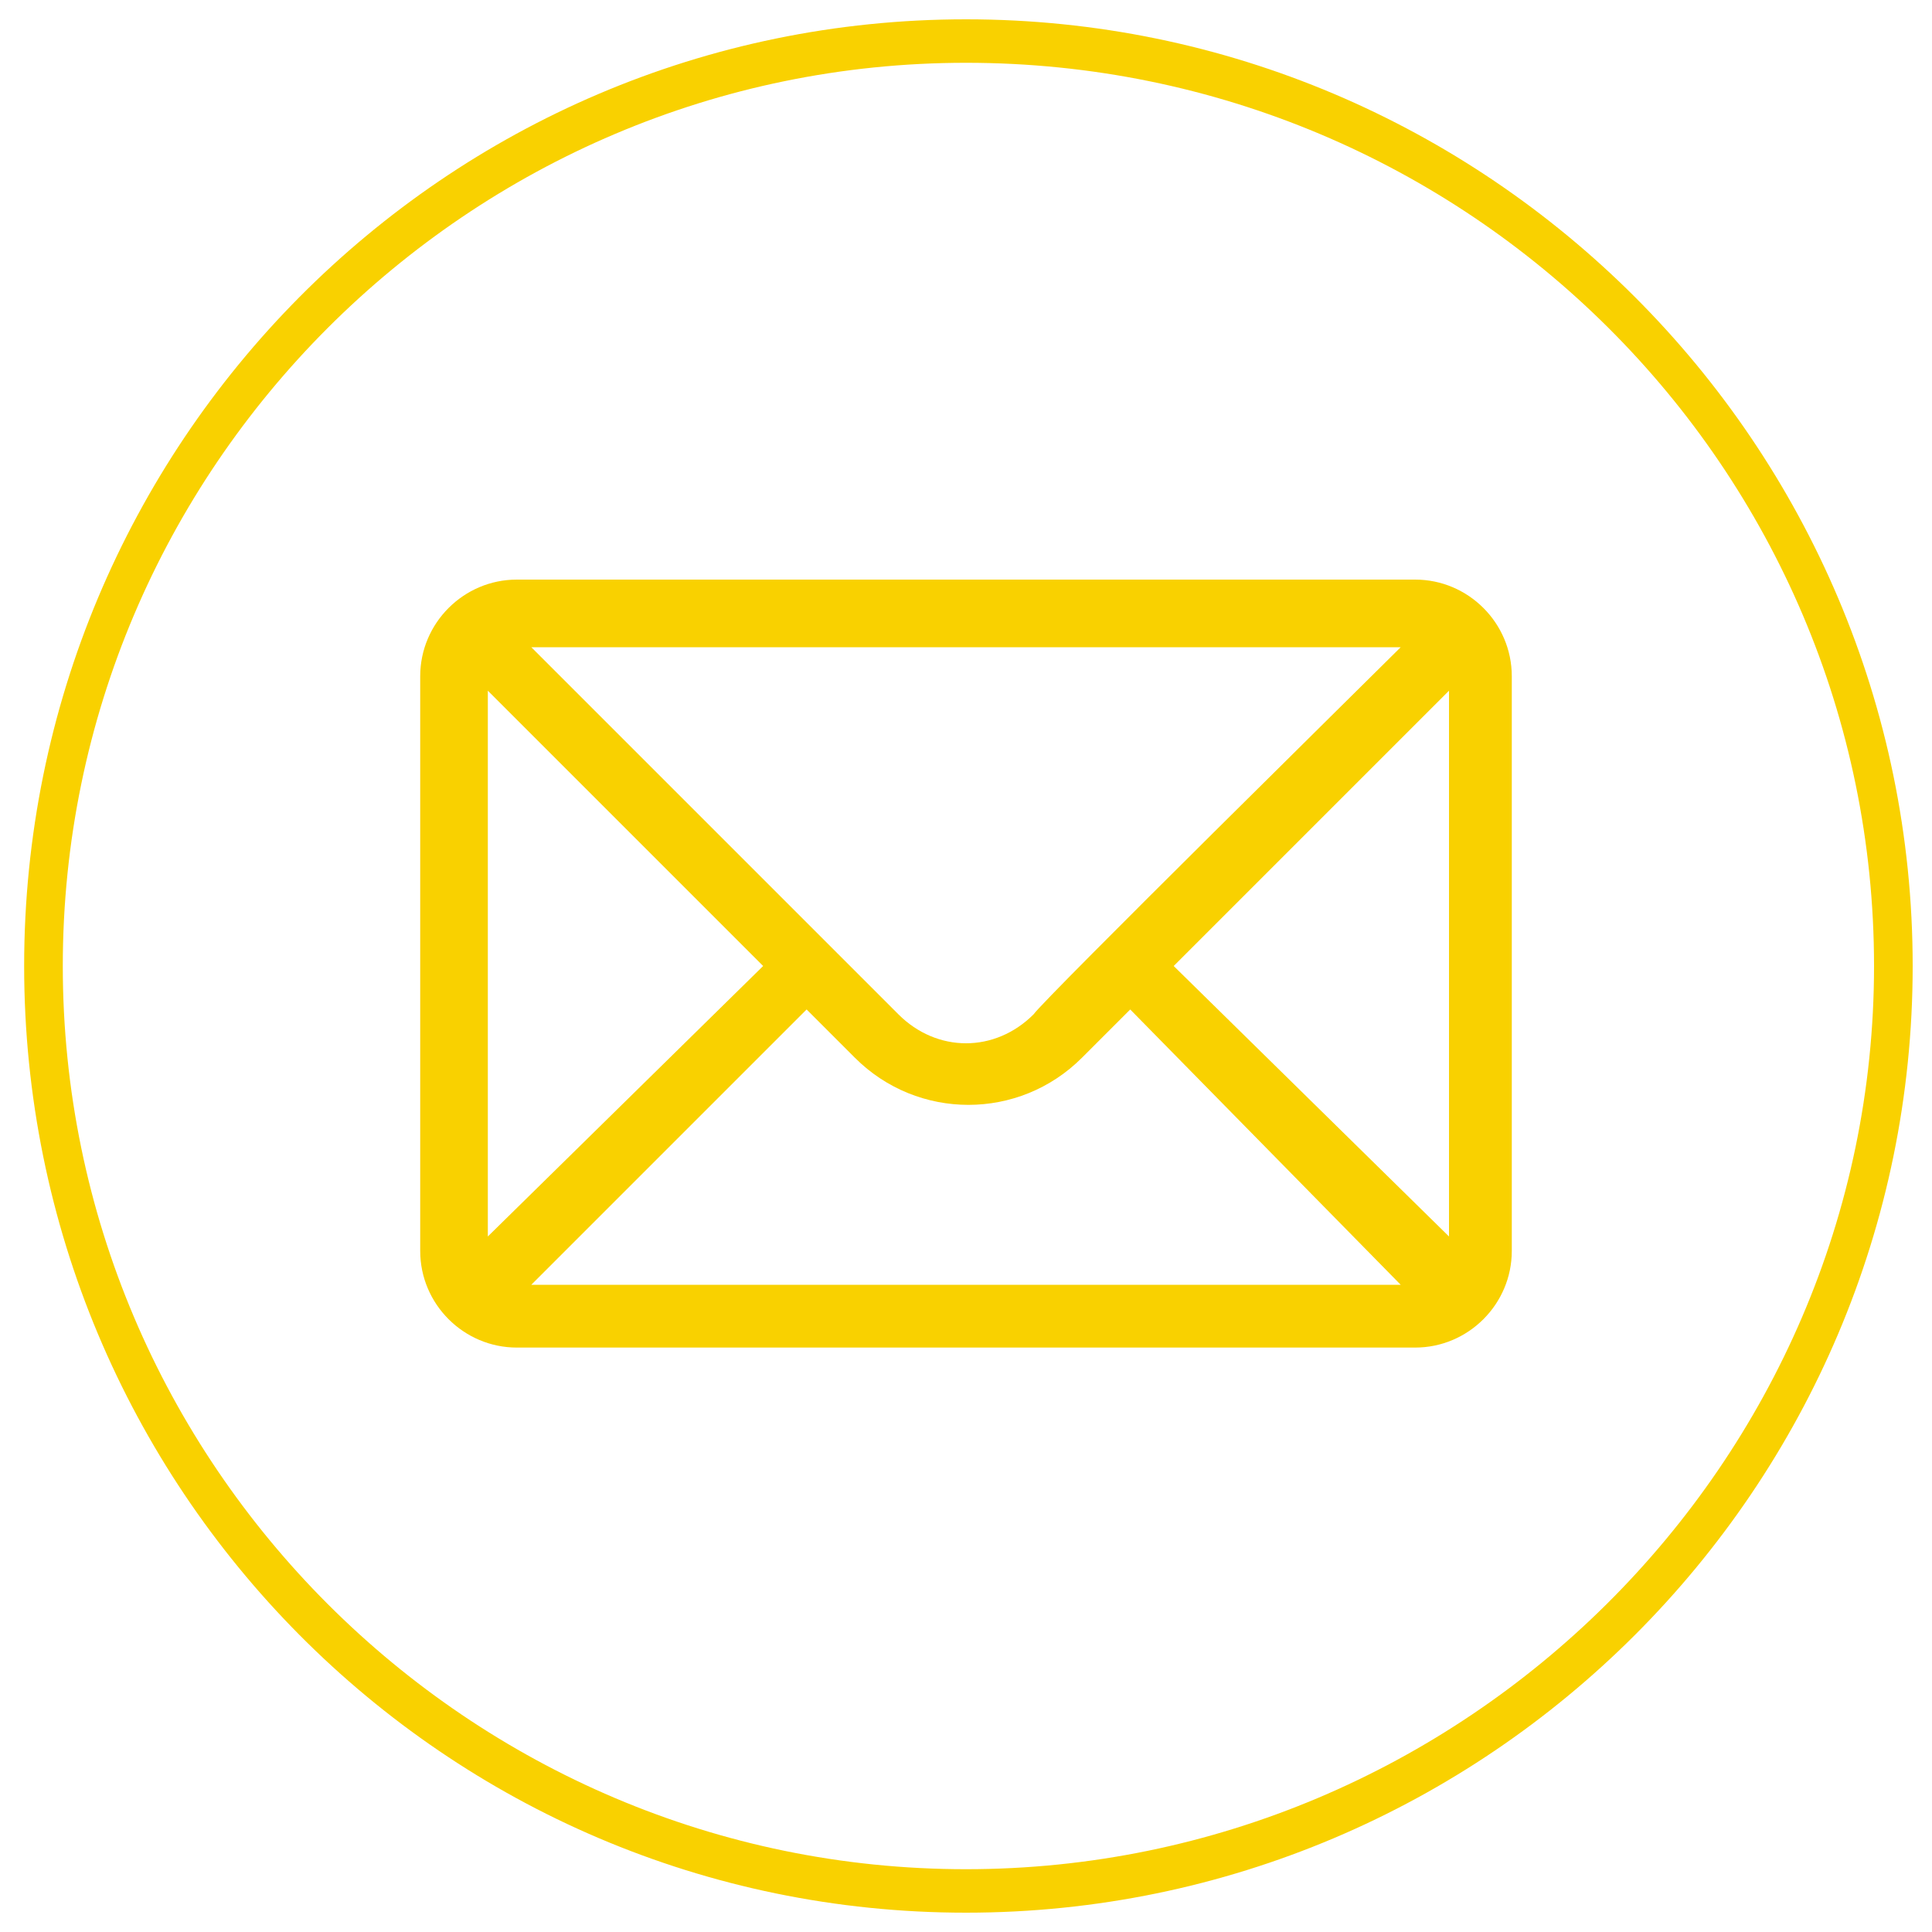 <?xml version="1.0" encoding="utf-8"?>
<!-- Generator: Adobe Illustrator 27.5.0, SVG Export Plug-In . SVG Version: 6.00 Build 0)  -->
<svg version="1.1" id="Calque_1" xmlns="http://www.w3.org/2000/svg" xmlns:xlink="http://www.w3.org/1999/xlink" x="0px" y="0px"
	 viewBox="0 0 40 40" style="enable-background:new 0 0 40 40;" xml:space="preserve">
<style type="text/css">
	.st0{fill:#F9D100;}
</style>
<path class="st0" d="M20,39.6C9.2,39.6,0.5,30.8,0.5,20C0.5,9.2,9.2,0.4,20,0.4c10.8,0,19.6,8.8,19.6,19.6c0,0,0,0,0,0
	C39.6,30.8,30.8,39.6,20,39.6z M20,1.3C9.7,1.3,1.3,9.7,1.3,20S9.7,38.7,20,38.7S38.8,30.3,38.8,20l0,0C38.8,9.7,30.4,1.3,20,1.3z"
	/>
<path class="st0" d="M30,25.6L24.3,20l5.7-5.7V25.6z M11,26.6l5.7-5.7l1,1c1.3,1.3,3.4,1.3,4.7,0l1-1l5.6,5.7H11z M10.1,25.6V14.3
	l5.7,5.7L10.1,25.6z M29,13.4c-0.4,0.4-7.4,7.3-7.6,7.6c-0.8,0.8-2,0.8-2.8,0L11,13.4H29z M29.3,12H10.7c-1.1,0-2,0.9-2,2v11.9
	c0,1.1,0.9,2,2,2h18.6c1.1,0,2-0.9,2-2V14C31.3,12.9,30.4,12,29.3,12"/>
</svg>
